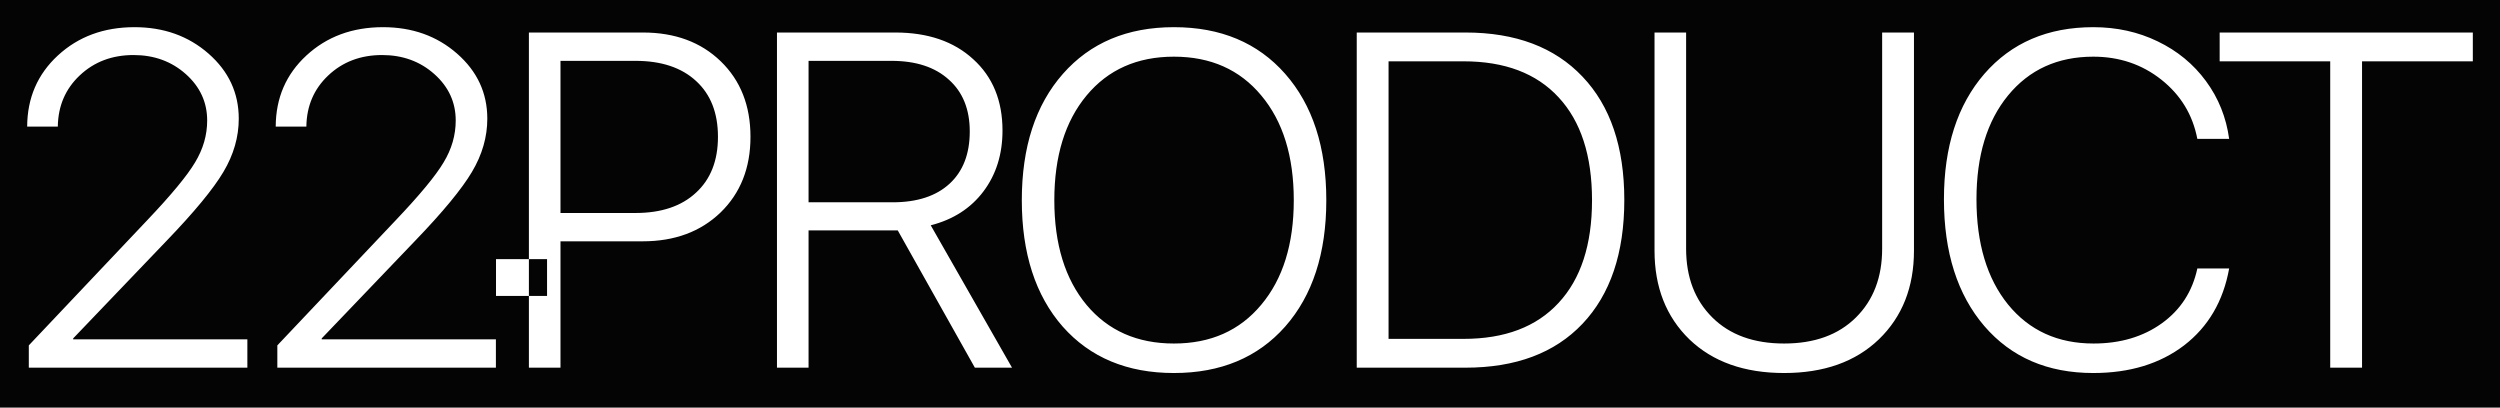 <?xml version="1.0" encoding="UTF-8"?> <svg xmlns="http://www.w3.org/2000/svg" width="184" height="30" viewBox="0 0 184 30" fill="none"> <rect width="184" height="30" fill="#040404"></rect> <path fill-rule="evenodd" clip-rule="evenodd" d="M4.256 4.086C2.764 5.465 2.011 7.202 2 9.299V9.316H4.256V9.299C4.279 7.795 4.815 6.547 5.863 5.556C6.923 4.553 8.245 4.051 9.829 4.051C11.345 4.051 12.627 4.519 13.676 5.453C14.724 6.388 15.248 7.527 15.248 8.872C15.248 9.943 14.952 10.969 14.359 11.949C13.778 12.929 12.604 14.348 10.838 16.206L2.12 25.42V27.061H18.206V24.975H5.385V24.907L12.257 17.727C14.308 15.596 15.704 13.903 16.445 12.65C17.197 11.385 17.573 10.08 17.573 8.735C17.573 6.843 16.832 5.248 15.351 3.949C13.869 2.65 12.052 2 9.898 2C7.641 2 5.761 2.695 4.256 4.086ZM22.549 4.086C21.056 5.465 20.304 7.202 20.293 9.299V9.316H22.549V9.299C22.572 7.795 23.108 6.547 24.156 5.556C25.216 4.553 26.538 4.051 28.122 4.051C29.638 4.051 30.92 4.519 31.968 5.453C33.017 6.388 33.541 7.527 33.541 8.872C33.541 9.943 33.245 10.969 32.652 11.949C32.071 12.929 30.897 14.348 29.131 16.206L20.412 25.42V27.061H36.498V24.975H23.677V24.907L30.549 17.727C32.601 15.596 33.997 13.903 34.737 12.65C35.49 11.385 35.866 10.08 35.866 8.735C35.866 6.843 35.125 5.248 33.644 3.949C32.162 2.65 30.344 2 28.19 2C25.934 2 24.053 2.695 22.549 4.086ZM47.321 2.393H38.927V19.074H36.506V21.779H38.927V27.061H41.252V17.761H47.303C49.651 17.761 51.56 17.055 53.03 15.642C54.5 14.217 55.235 12.359 55.235 10.069C55.235 7.778 54.506 5.926 53.047 4.513C51.589 3.1 49.68 2.393 47.321 2.393ZM38.927 21.779H40.263V19.074H38.927V21.779ZM41.252 15.676V4.479H46.773C48.677 4.479 50.164 4.974 51.235 5.966C52.306 6.946 52.842 8.314 52.842 10.069C52.842 11.824 52.301 13.197 51.218 14.188C50.147 15.18 48.665 15.676 46.773 15.676H41.252ZM59.51 14.889V4.479H65.613C67.414 4.479 68.821 4.94 69.835 5.863C70.861 6.775 71.374 8.046 71.374 9.675C71.374 11.328 70.878 12.61 69.887 13.522C68.895 14.434 67.499 14.889 65.699 14.889H59.51ZM59.51 27.061V16.958H65.699H66.075L71.75 27.061H74.485L68.502 16.582C70.155 16.16 71.448 15.328 72.383 14.086C73.317 12.844 73.784 11.351 73.784 9.607C73.784 7.408 73.066 5.658 71.63 4.359C70.206 3.048 68.291 2.393 65.887 2.393H57.185V27.061H59.51ZM94.59 5.436C92.573 3.145 89.843 2 86.401 2C82.971 2 80.248 3.145 78.23 5.436C76.213 7.727 75.205 10.826 75.205 14.736C75.205 18.644 76.207 21.744 78.213 24.035C80.23 26.314 82.96 27.454 86.401 27.454C89.843 27.454 92.573 26.314 94.59 24.035C96.607 21.744 97.616 18.644 97.616 14.736C97.616 10.826 96.607 7.727 94.59 5.436ZM86.401 4.171C89.103 4.171 91.245 5.123 92.829 7.026C94.425 8.929 95.222 11.499 95.222 14.736C95.222 17.961 94.425 20.525 92.829 22.428C91.245 24.331 89.103 25.283 86.401 25.283C83.701 25.283 81.558 24.337 79.974 22.445C78.39 20.542 77.598 17.972 77.598 14.736C77.598 11.499 78.39 8.929 79.974 7.026C81.558 5.123 83.701 4.171 86.401 4.171ZM107.857 2.393H99.856V27.061H107.857C111.56 27.061 114.432 25.984 116.472 23.83C118.524 21.665 119.549 18.627 119.549 14.718C119.549 10.821 118.524 7.795 116.472 5.641C114.421 3.476 111.549 2.393 107.857 2.393ZM102.198 24.941V4.513H107.72C110.751 4.513 113.082 5.396 114.712 7.163C116.353 8.929 117.173 11.453 117.173 14.736C117.173 18.006 116.353 20.525 114.712 22.291C113.082 24.058 110.751 24.941 107.72 24.941H102.198ZM124.098 18.308V2.393H121.773V18.445C121.773 21.135 122.628 23.311 124.337 24.975C126.058 26.628 128.383 27.454 131.312 27.454C134.241 27.454 136.566 26.628 138.286 24.975C140.007 23.311 140.868 21.135 140.868 18.445V2.393H138.526V18.308C138.526 20.405 137.882 22.092 136.594 23.368C135.306 24.645 133.546 25.283 131.312 25.283C129.078 25.283 127.317 24.645 126.03 23.368C124.742 22.092 124.098 20.405 124.098 18.308ZM146.049 24.001C148.032 26.303 150.704 27.454 154.066 27.454C156.744 27.454 158.972 26.776 160.75 25.42C162.528 24.052 163.633 22.166 164.066 19.761H161.724C161.36 21.459 160.488 22.804 159.109 23.796C157.73 24.787 156.055 25.283 154.083 25.283C151.451 25.283 149.354 24.326 147.792 22.411C146.242 20.496 145.468 17.915 145.468 14.667C145.468 11.465 146.242 8.918 147.792 7.026C149.354 5.123 151.445 4.171 154.066 4.171C155.981 4.171 157.65 4.735 159.075 5.863C160.499 6.992 161.383 8.445 161.724 10.223H164.066C163.85 8.638 163.28 7.22 162.357 5.966C161.434 4.712 160.249 3.738 158.801 3.043C157.365 2.348 155.787 2 154.066 2C150.716 2 148.043 3.145 146.049 5.436C144.066 7.727 143.074 10.804 143.074 14.667C143.074 18.576 144.066 21.687 146.049 24.001ZM171.504 27.061H173.846V4.513H182V2.393H163.367V4.513H171.504V27.061Z" fill="white"></path> </svg> 